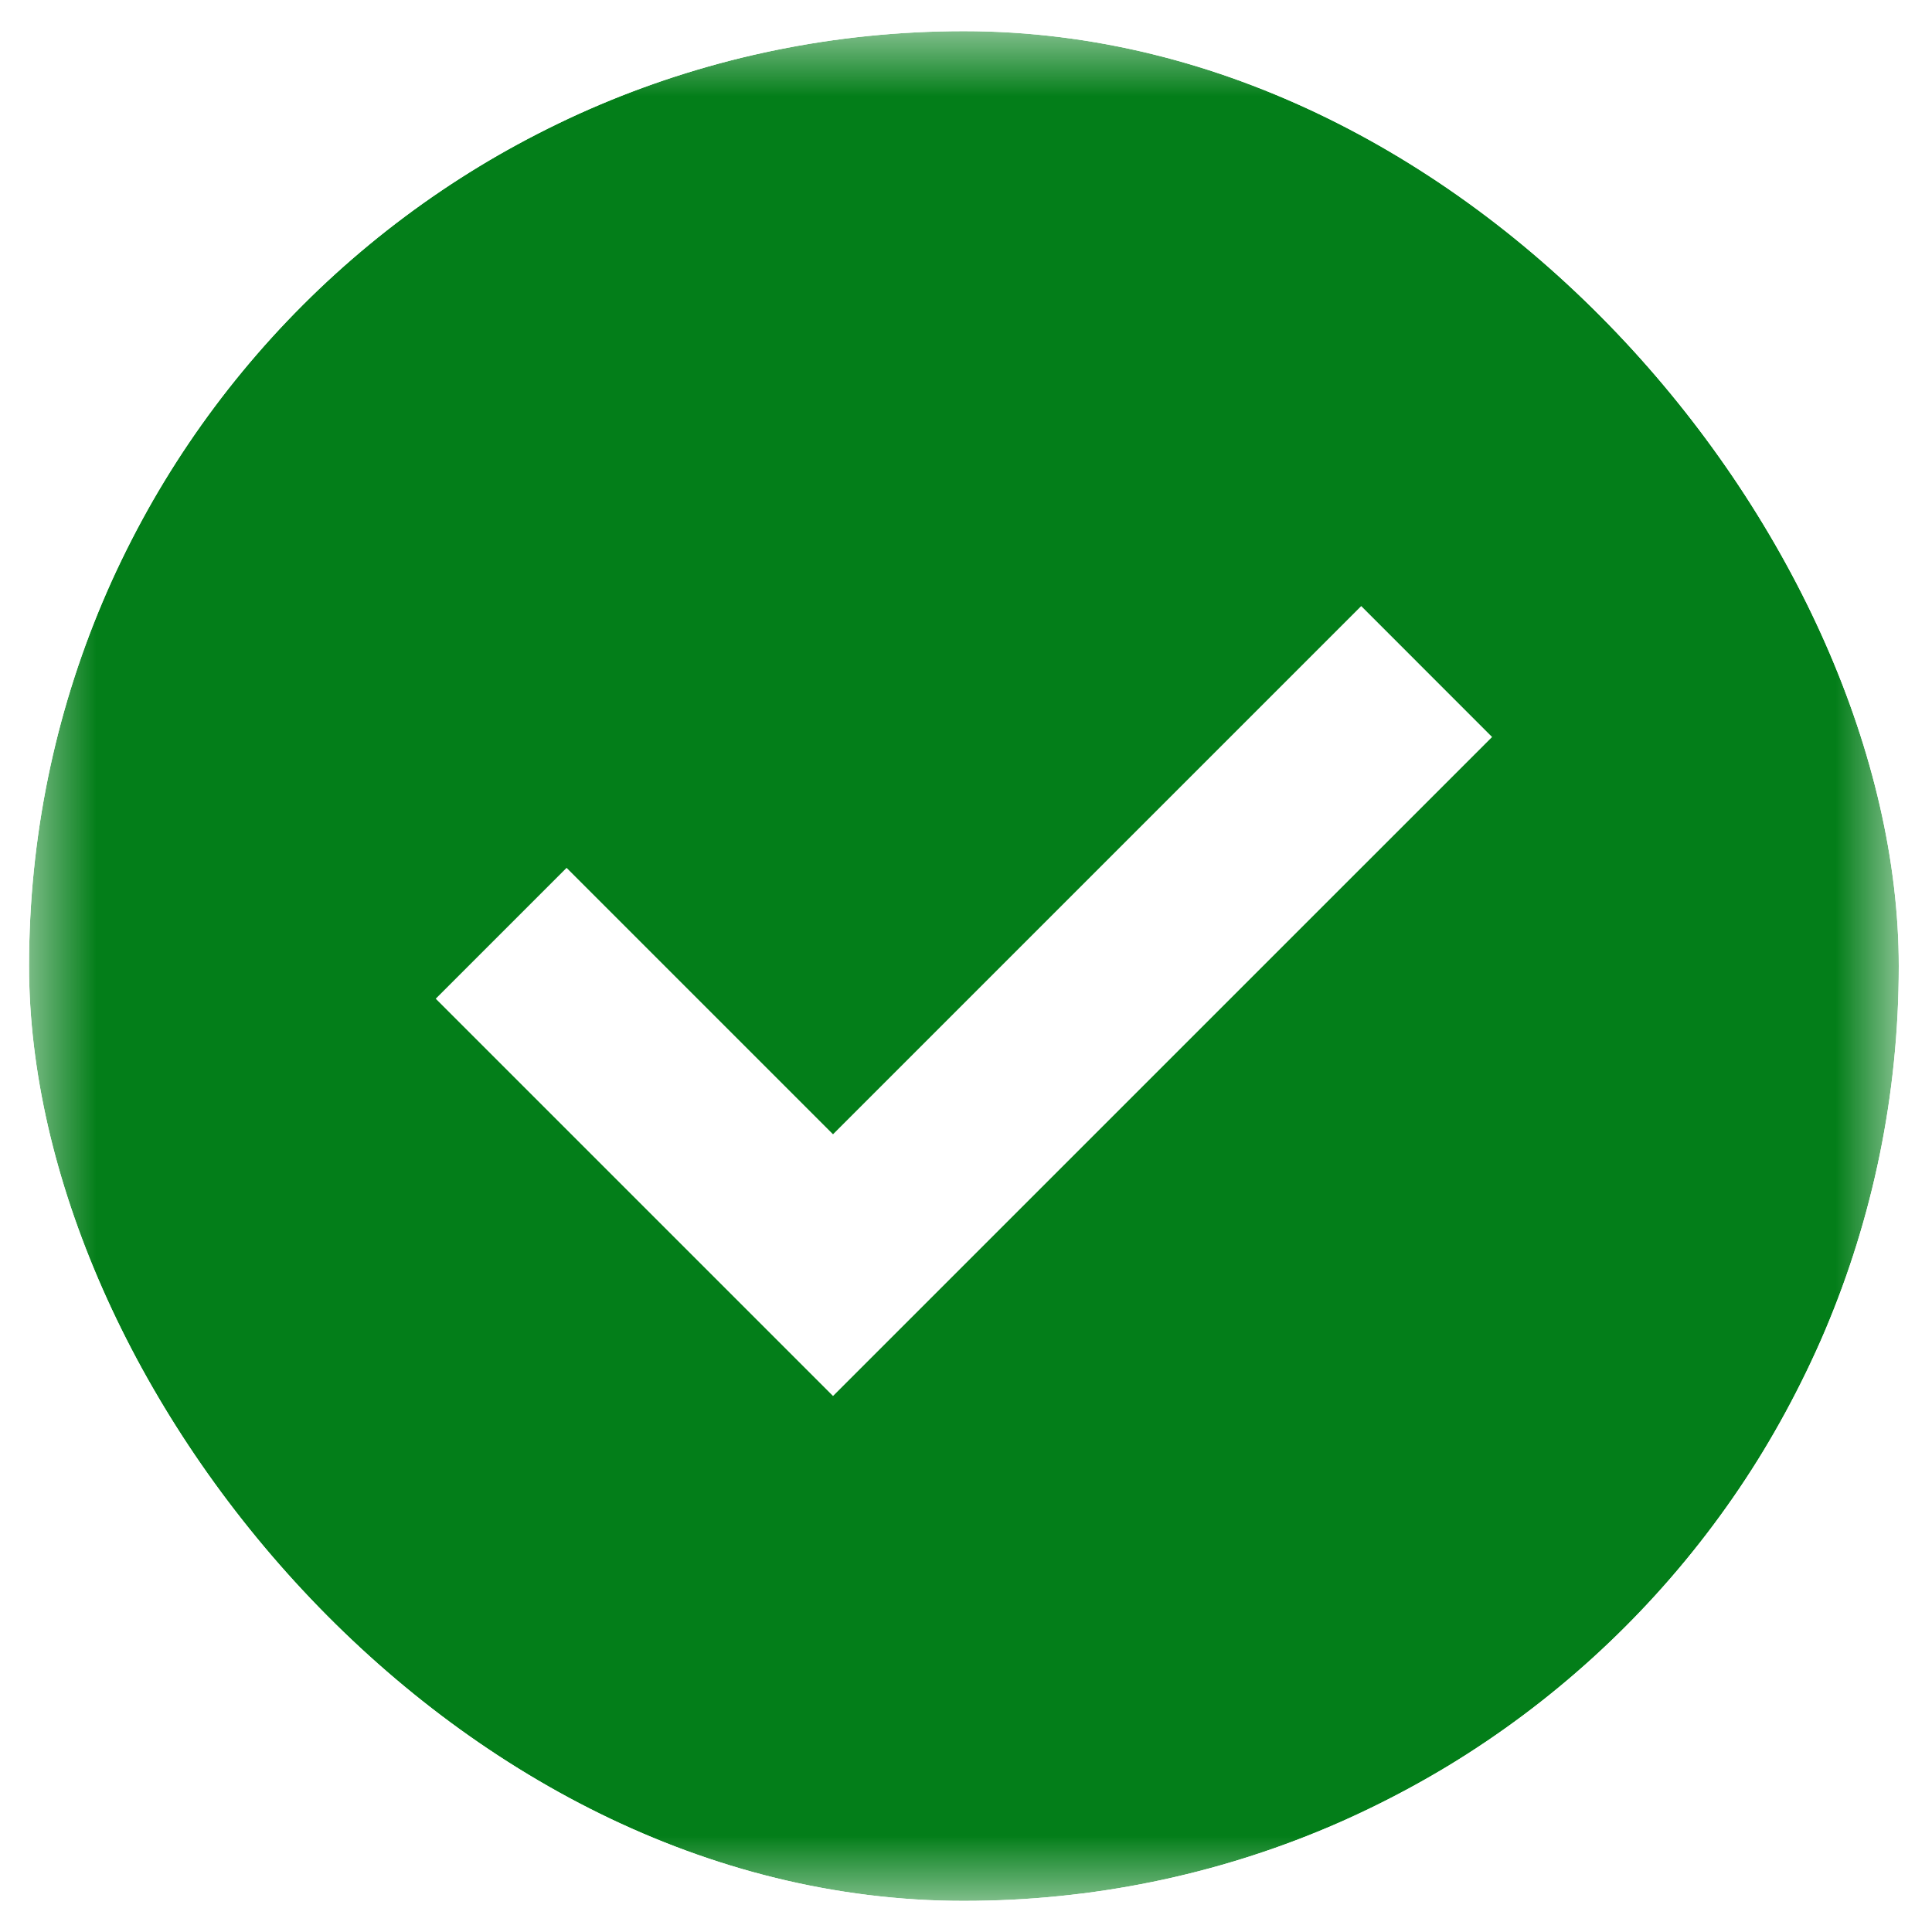 <svg width="30" height="30" viewBox="0 0 30 30" fill="none" xmlns="http://www.w3.org/2000/svg">
<g clip-path="url(#clip0_911_3332)">
<mask id="mask0_911_3332" style="mask-type:alpha" maskUnits="userSpaceOnUse" x="0" y="0" width="30" height="30">
<rect x="0.451" y="0.484" width="29.033" height="29.033" fill="#D9D9D9"/>
</mask>
<g mask="url(#mask0_911_3332)">
<path d="M12.935 21.677L23.169 11.444L21.137 9.411L12.935 17.613L8.798 13.476L6.766 15.508L12.935 21.677ZM14.967 29.516C12.959 29.516 11.072 29.135 9.306 28.373C7.54 27.611 6.003 26.577 4.697 25.27C3.39 23.964 2.356 22.427 1.594 20.661C0.832 18.895 0.451 17.008 0.451 15C0.451 12.992 0.832 11.105 1.594 9.339C2.356 7.572 3.39 6.036 4.697 4.73C6.003 3.423 7.54 2.389 9.306 1.627C11.072 0.865 12.959 0.484 14.967 0.484C16.975 0.484 18.863 0.865 20.629 1.627C22.395 2.389 23.931 3.423 25.238 4.73C26.544 6.036 27.578 7.572 28.34 9.339C29.103 11.105 29.484 12.992 29.484 15C29.484 17.008 29.103 18.895 28.34 20.661C27.578 22.427 26.544 23.964 25.238 25.27C23.931 26.577 22.395 27.611 20.629 28.373C18.863 29.135 16.975 29.516 14.967 29.516Z" fill="#037E19"/>
</g>
</g>
<defs>
<clipPath id="clip0_911_3332">
<rect x="0.451" y="0.484" width="29.033" height="29.033" rx="14.516" fill="white"/>
</clipPath>
</defs>
</svg>